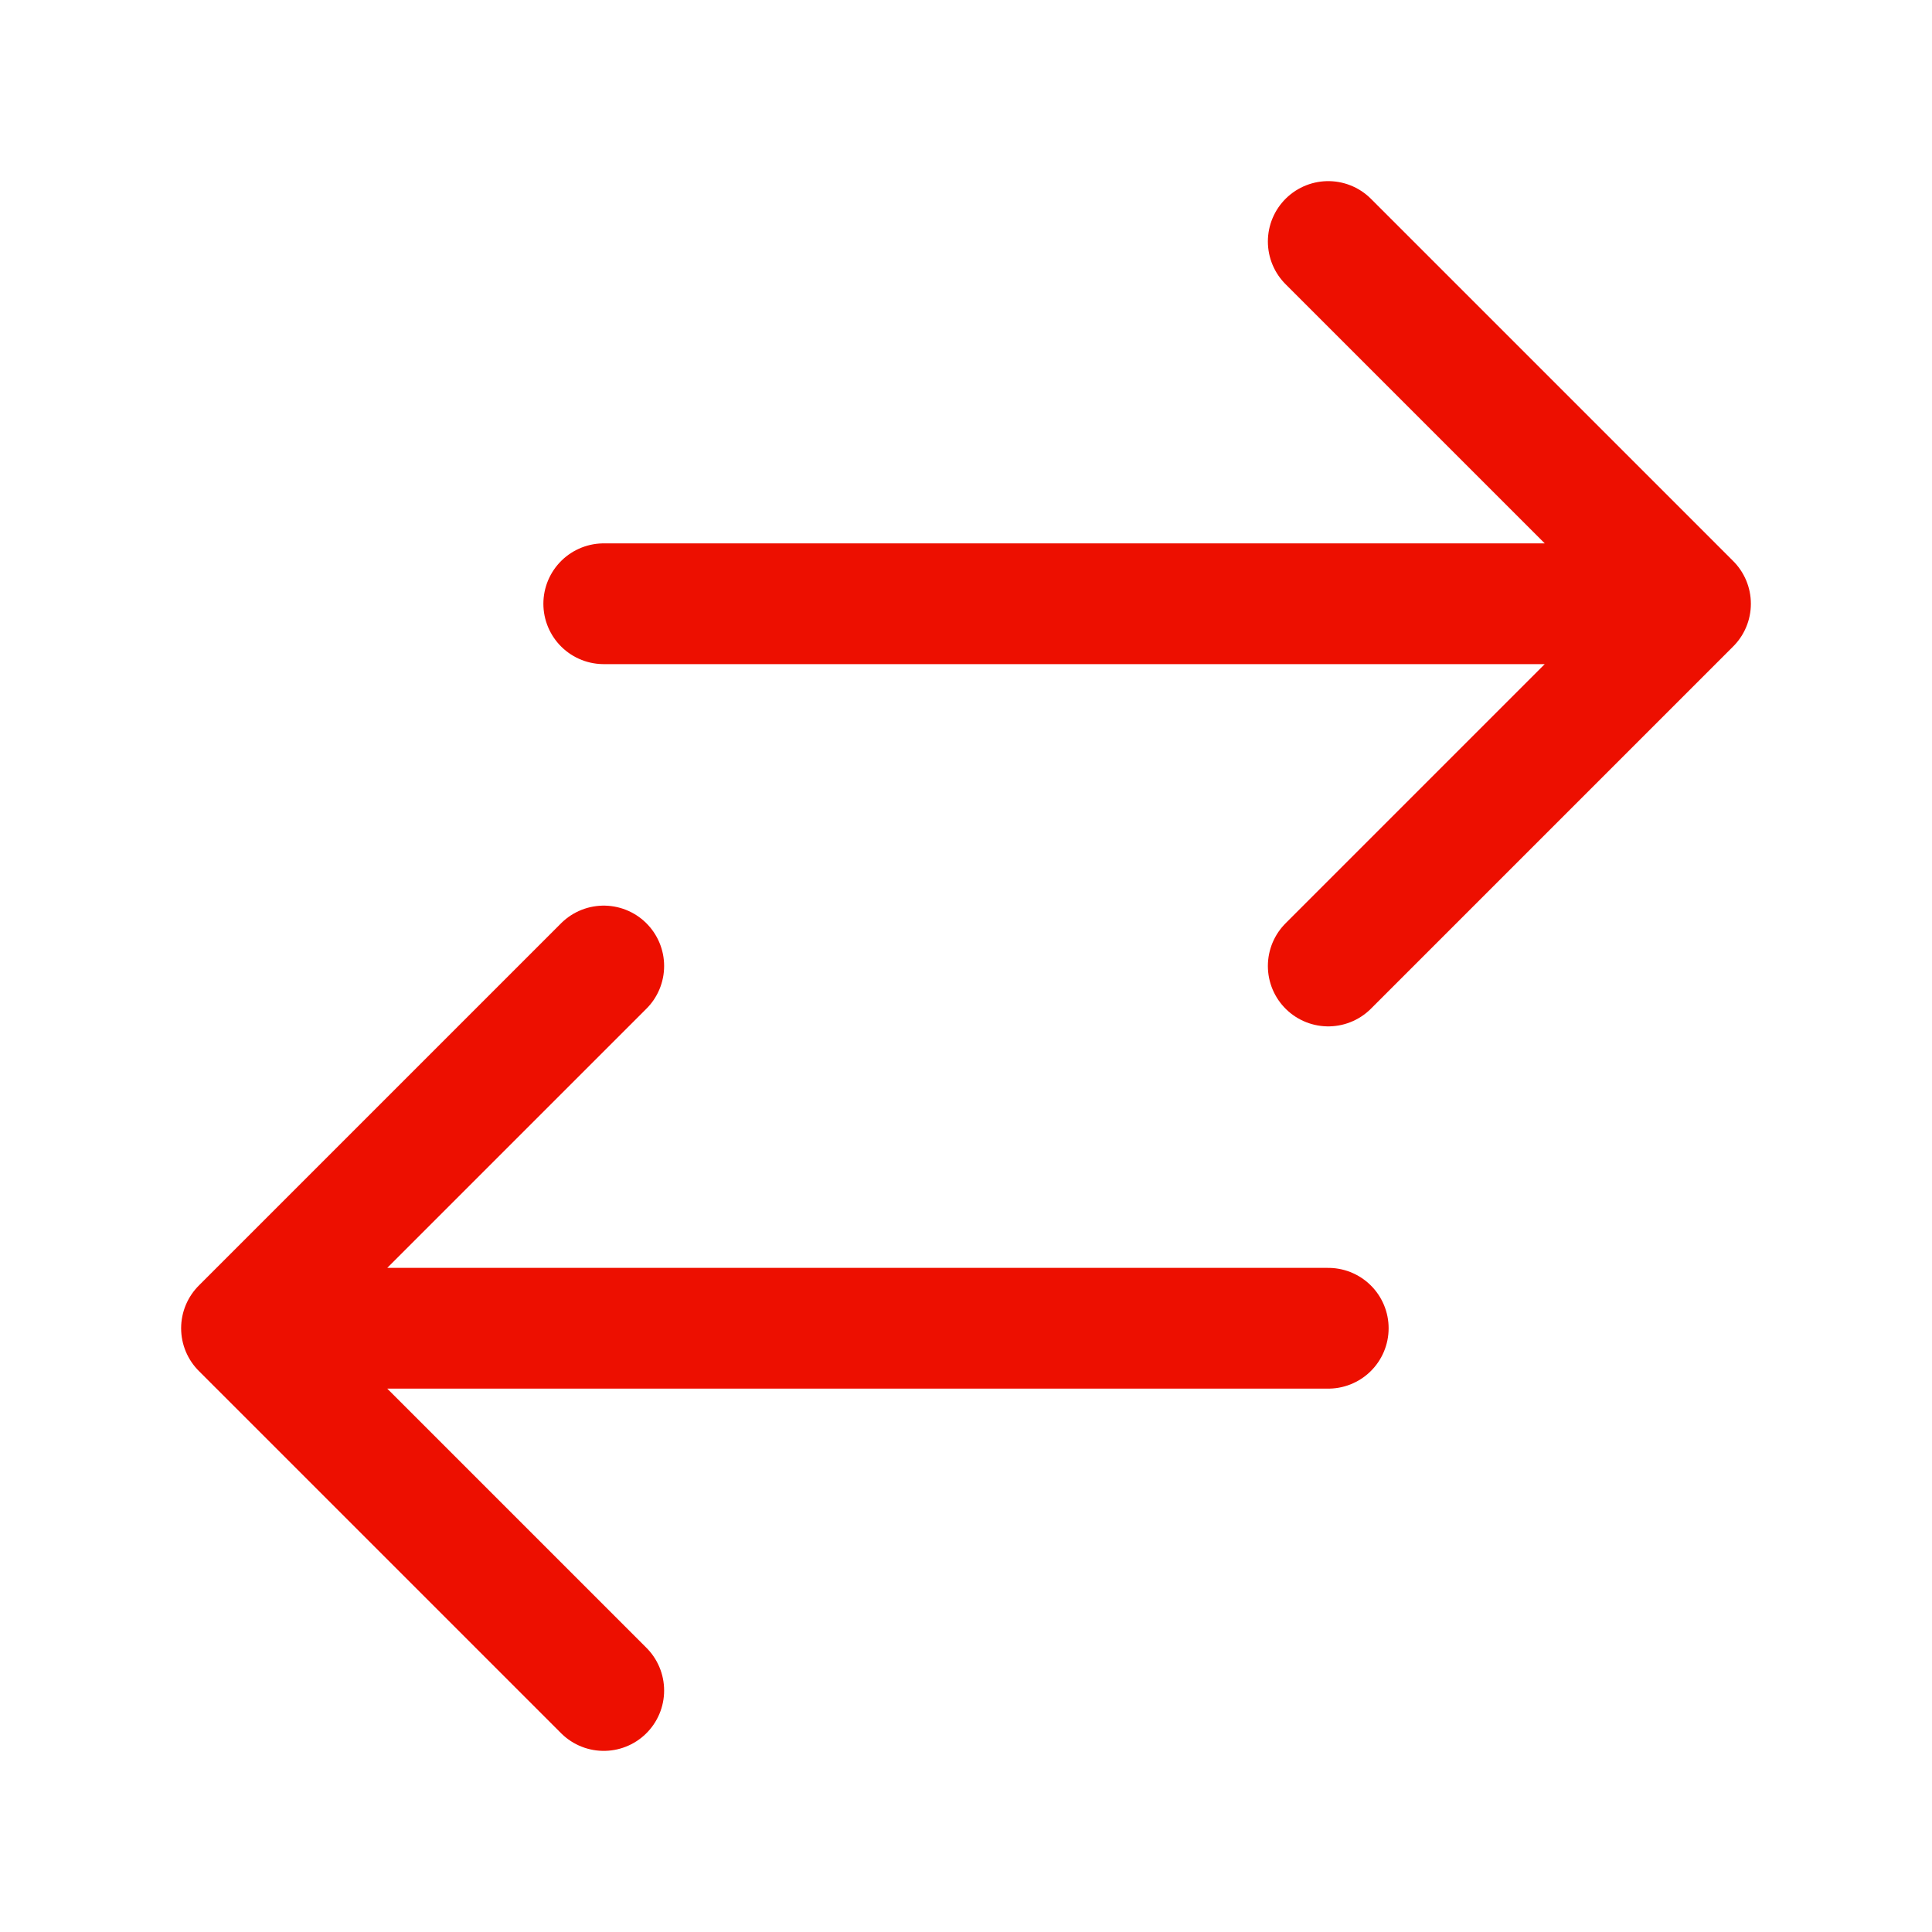 <svg xmlns="http://www.w3.org/2000/svg" fill="none" viewBox="0 0 24 24" stroke-width="1.5" stroke="#ed0f00" class="size-6">
    <path stroke-linecap="round" stroke-linejoin="round" d="M7.5 21 3 16.5m0 0L7.5 12M3 16.5h13.5m0-13.5L21 7.5m0 0L16.5 12M21 7.5H7.5" />
</svg>
